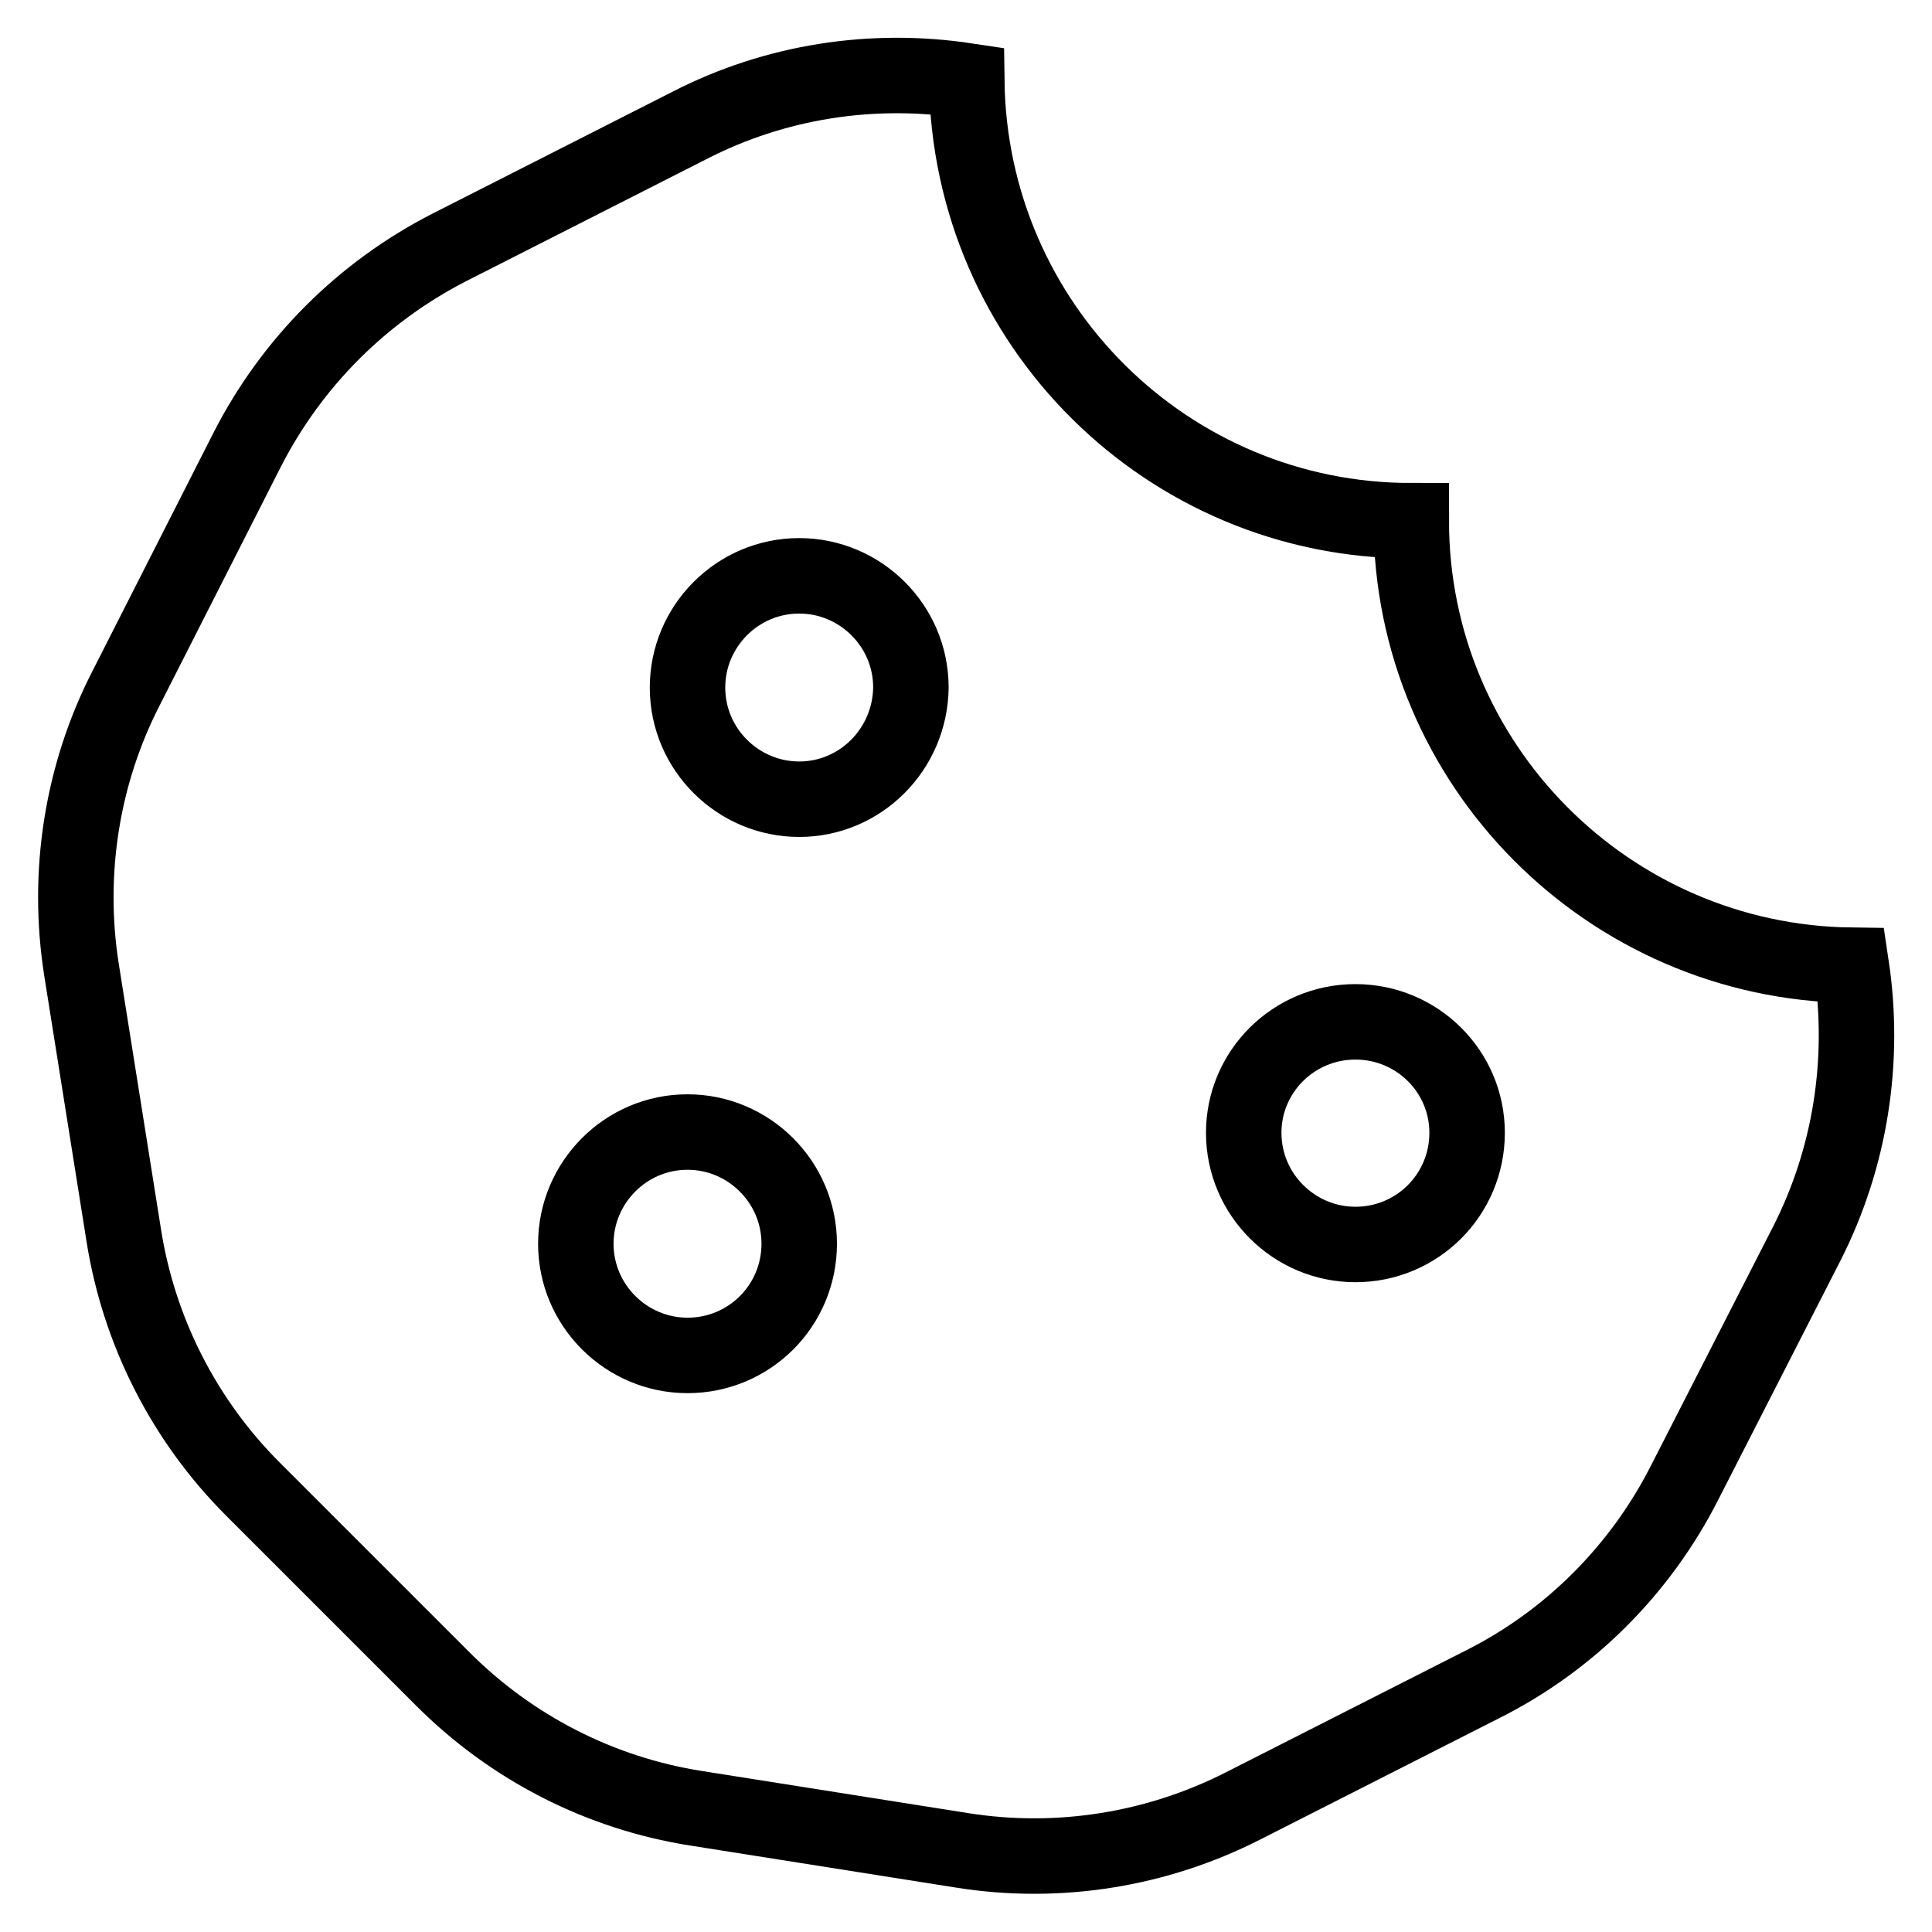 <?xml version="1.0" encoding="utf-8"?>
<!-- Svg Vector Icons : http://www.onlinewebfonts.com/icon -->
<!DOCTYPE svg PUBLIC "-//W3C//DTD SVG 1.1//EN" "http://www.w3.org/Graphics/SVG/1.1/DTD/svg11.dtd">
<svg version="1.1" xmlns="http://www.w3.org/2000/svg" xmlns:xlink="http://www.w3.org/1999/xlink" x="0px" y="0px" viewBox="0 0 256 256" enable-background="new 0 0 256 256" xml:space="preserve">
<g> <path stroke-width="10" fill-opacity="0" stroke="#000000"  d="M245.3,127.9C213.1,127.5,187,101.3,187,69c-32.3,0-58.5-26-58.9-58.3c-12.6-1.9-25.4,0.1-36.7,5.9 L59.5,32.8C48,38.7,38.7,48,32.8,59.5L16.7,91.2c-5.9,11.5-7.9,24.6-5.9,37.3l5.6,35.2c2,12.7,8,24.5,17.1,33.6l25.2,25.2 c9.1,9.1,20.8,15.1,33.5,17.1l35.4,5.6c12.7,2,25.7-0.1,37.1-5.9l31.9-16.2c11.5-5.8,20.8-15.2,26.6-26.6l16.2-31.7 C245.2,153.4,247.2,140.5,245.3,127.9L245.3,127.9z M91.1,179.6c-8.1,0-14.8-6.6-14.8-14.8c0-8.1,6.6-14.8,14.8-14.8 c8.1,0,14.8,6.6,14.8,14.8C105.9,173,99.3,179.6,91.1,179.6z M105.9,105.9c-8.1,0-14.8-6.6-14.8-14.8c0-8.1,6.6-14.8,14.8-14.8 c8.1,0,14.8,6.6,14.8,14.8C120.6,99.3,114,105.9,105.9,105.9z M179.6,164.9c-8.1,0-14.8-6.6-14.8-14.8c0-8.1,6.6-14.7,14.8-14.7 s14.8,6.6,14.8,14.7C194.4,158.3,187.8,164.9,179.6,164.9z"/></g>
</svg>